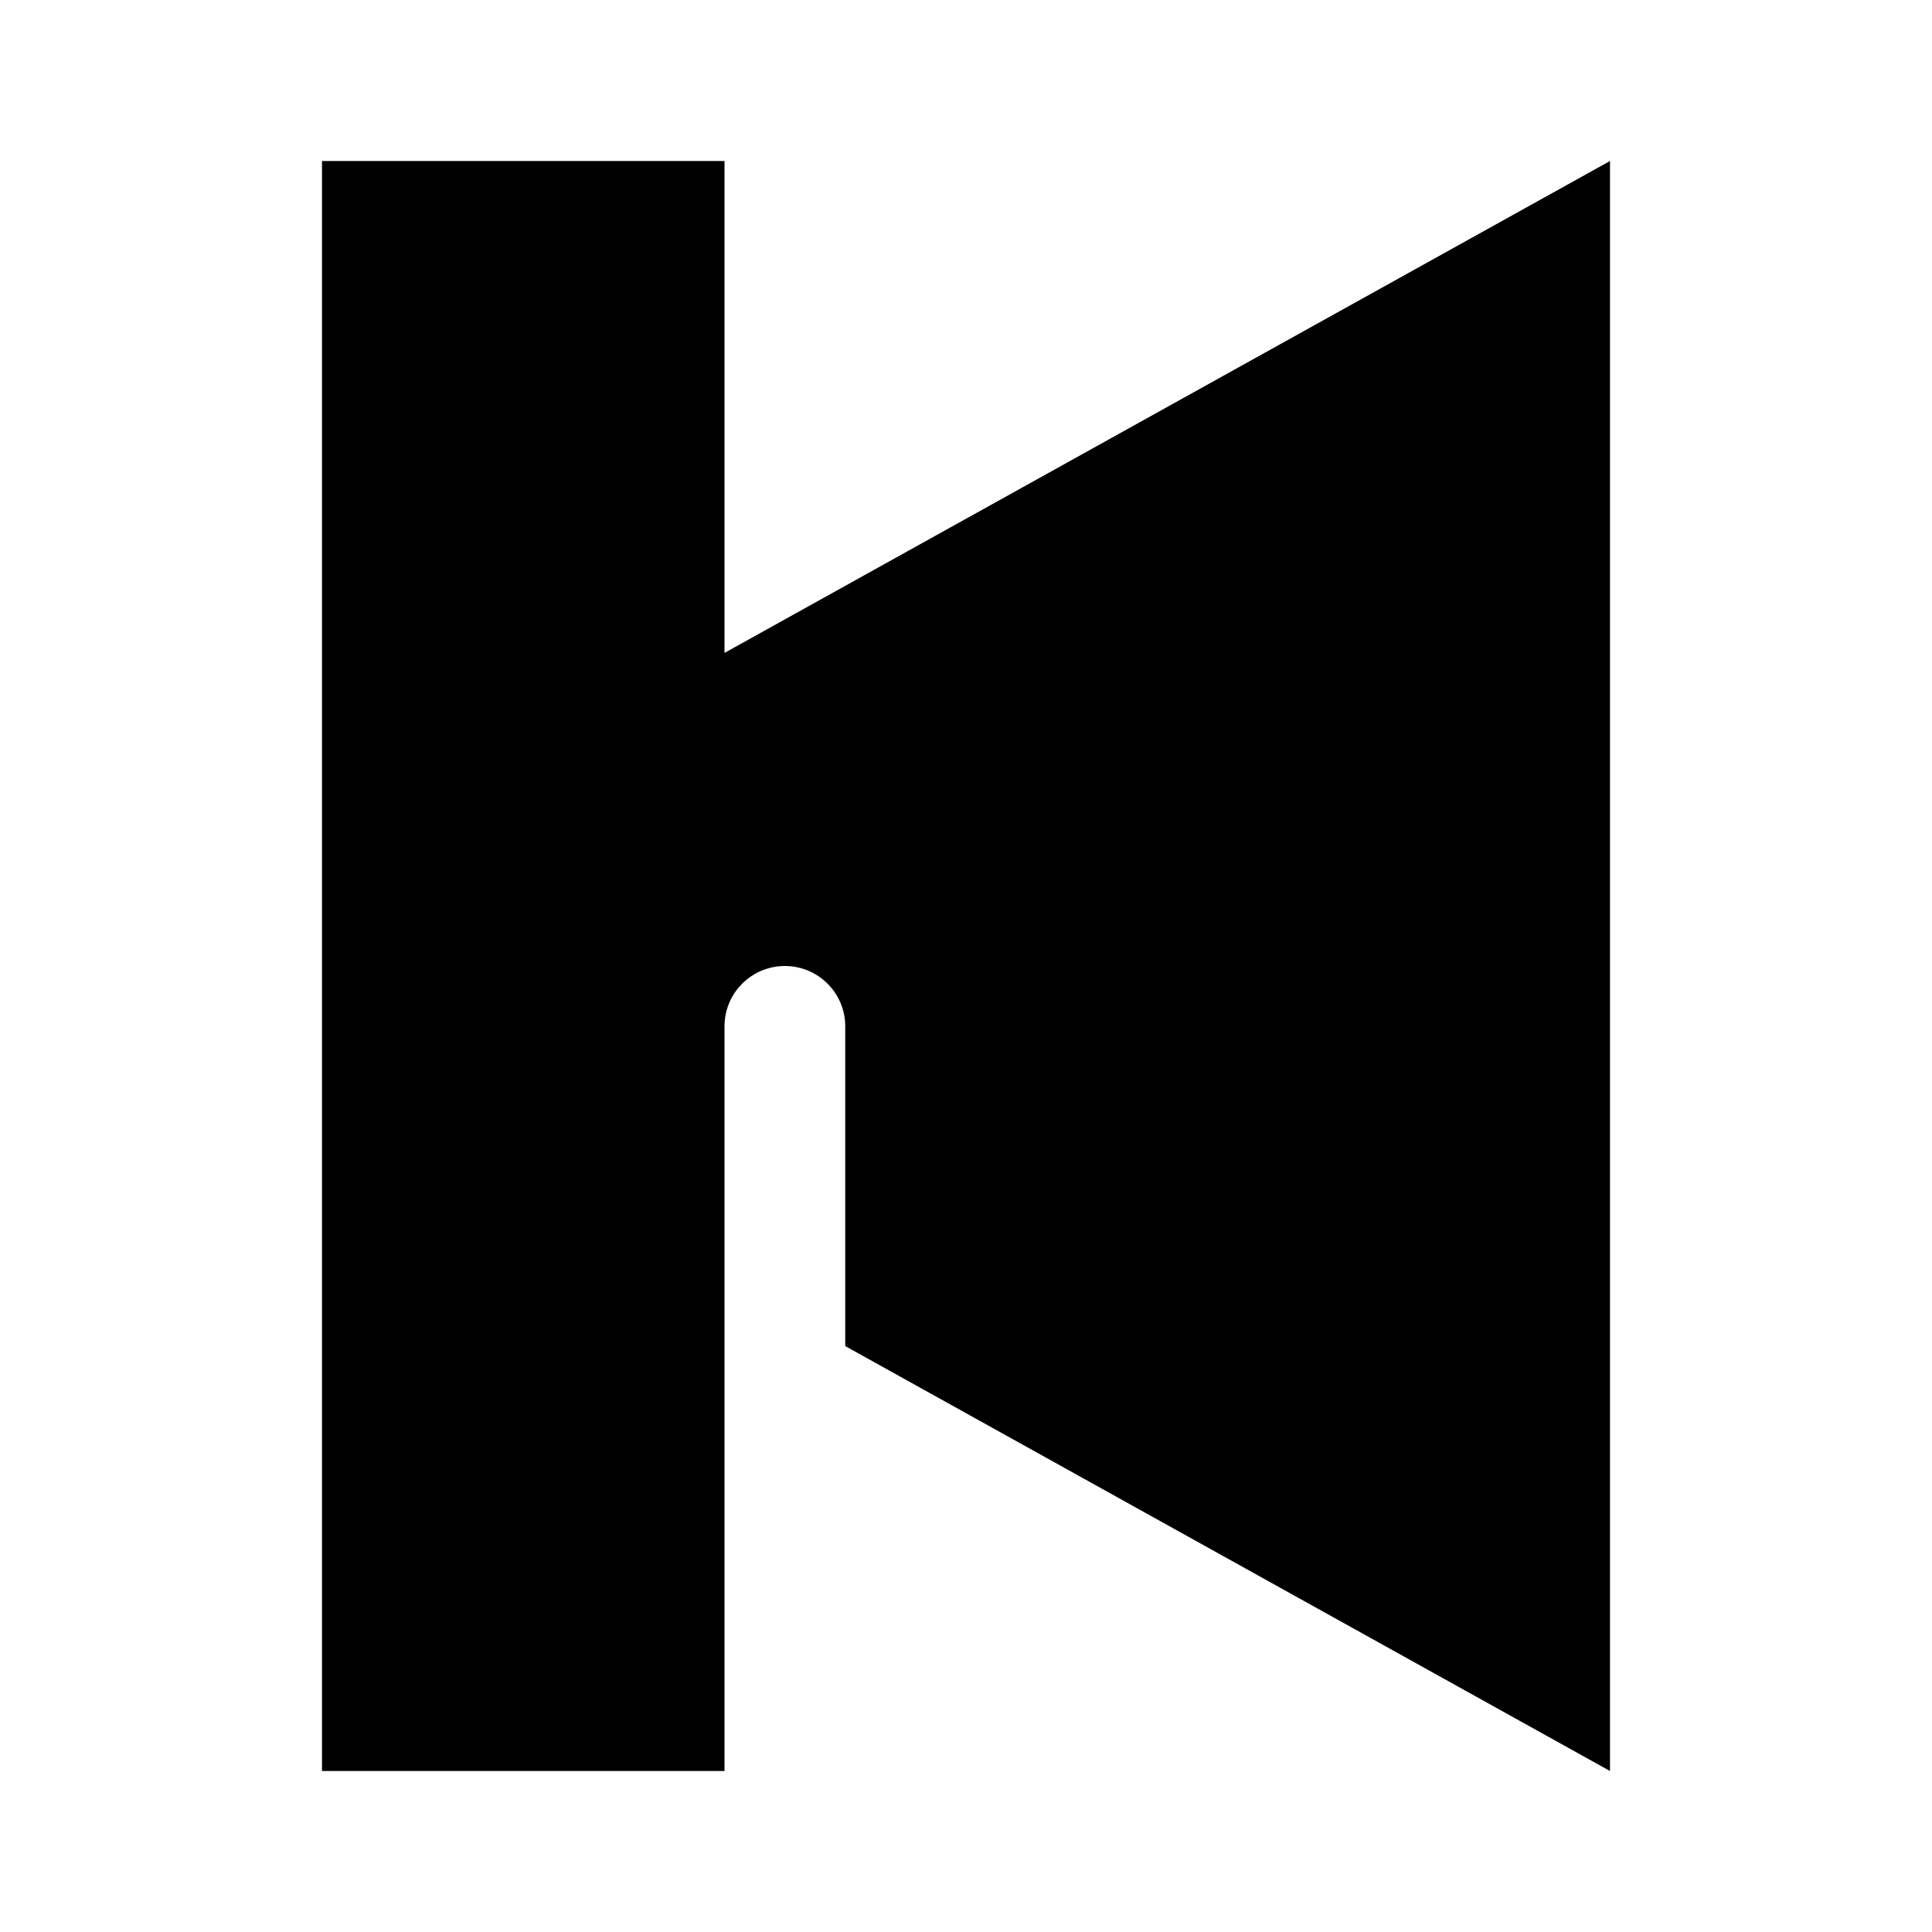 <svg xmlns="http://www.w3.org/2000/svg" viewBox="0 0 672 672"><!--! Font Awesome Pro 7.1.0 by @fontawesome - https://fontawesome.com License - https://fontawesome.com/license (Commercial License) Copyright 2025 Fonticons, Inc. --><path fill="currentColor" d="M252 227.1L560 56L560 616L294 468.2L294 357C294 345.4 284.6 336 273 336C261.4 336 252 345.4 252 357L252 616L112 616L112 56L252 56L252 227.1z"/></svg>